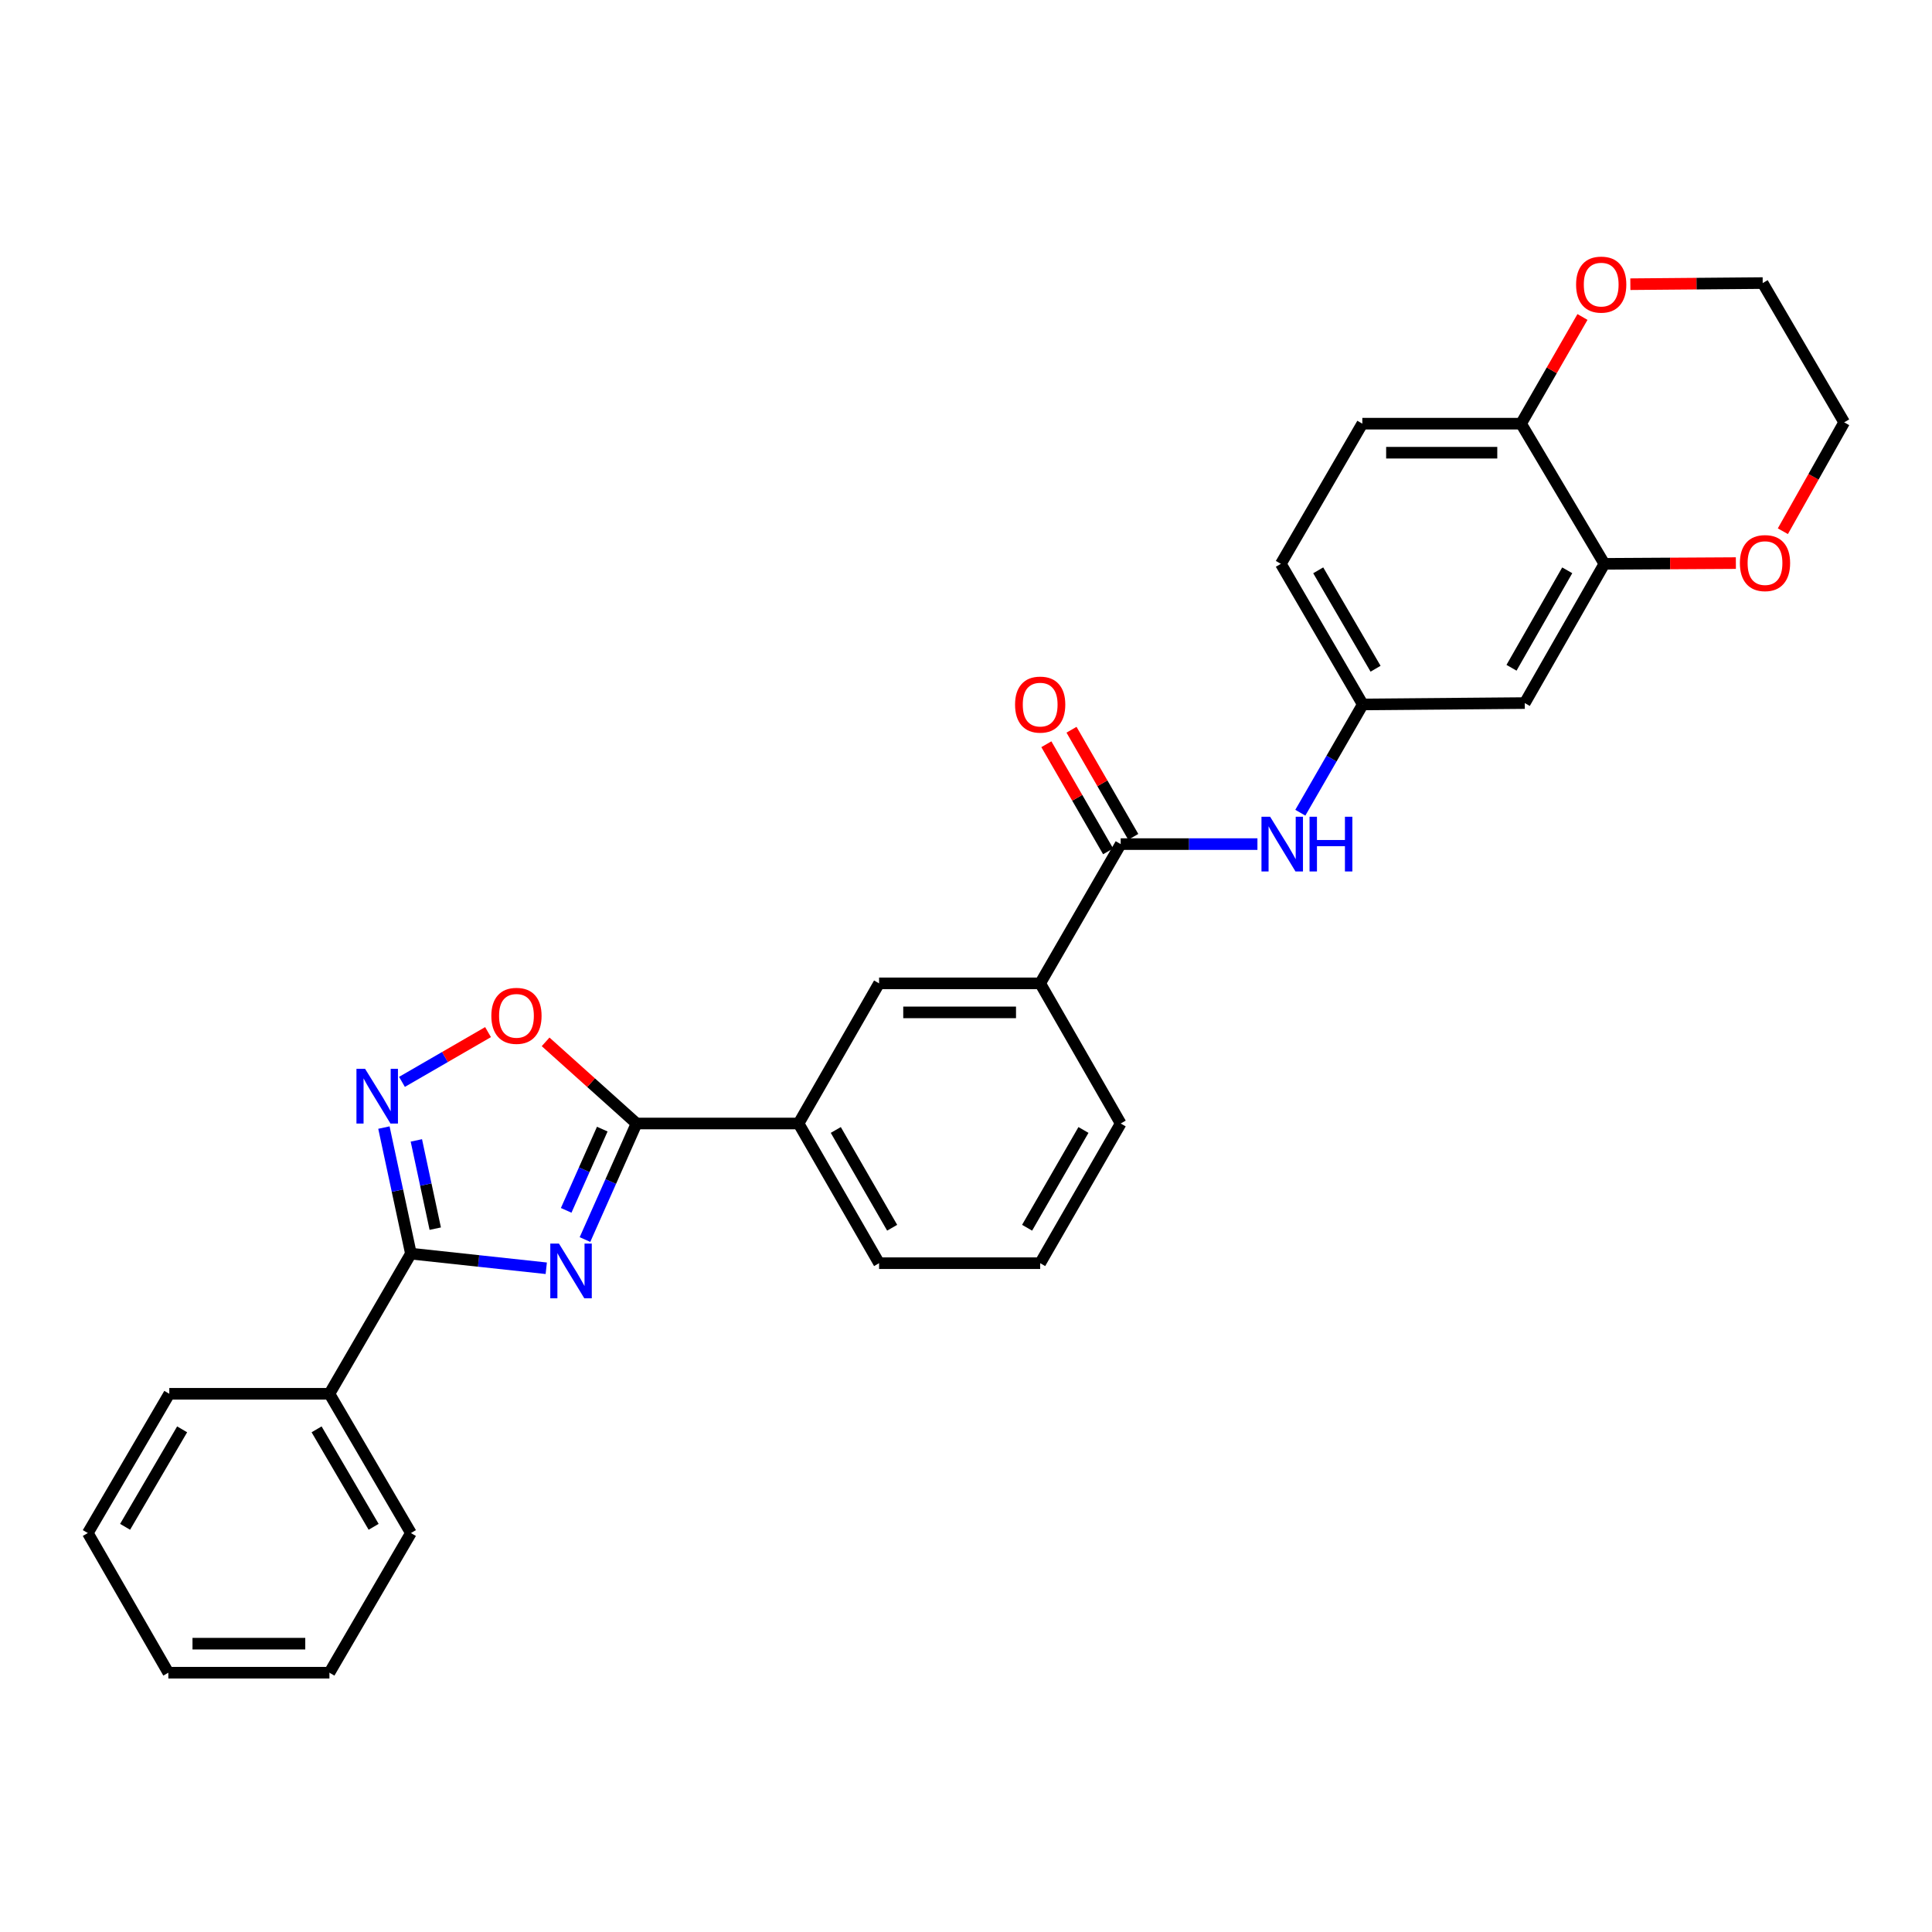 <?xml version='1.0' encoding='iso-8859-1'?>
<svg version='1.1' baseProfile='full'
              xmlns='http://www.w3.org/2000/svg'
                      xmlns:rdkit='http://www.rdkit.org/xml'
                      xmlns:xlink='http://www.w3.org/1999/xlink'
                  xml:space='preserve'
width='1000px' height='1000px' viewBox='0 0 1000 1000'>
<!-- END OF HEADER -->
<rect style='opacity:1.0;fill:#FFFFFF;stroke:none' width='1000' height='1000' x='0' y='0'> </rect>
<path class='bond-0' d='M 282.744,656.449 L 247.715,652.667' style='fill:none;fill-rule:evenodd;stroke:#0000FF;stroke-width:6px;stroke-linecap:butt;stroke-linejoin:miter;stroke-opacity:1' />
<path class='bond-0' d='M 247.715,652.667 L 212.687,648.884' style='fill:none;fill-rule:evenodd;stroke:#000000;stroke-width:6px;stroke-linecap:butt;stroke-linejoin:miter;stroke-opacity:1' />
<path class='bond-1' d='M 302.786,641.586 L 316.128,611.554' style='fill:none;fill-rule:evenodd;stroke:#0000FF;stroke-width:6px;stroke-linecap:butt;stroke-linejoin:miter;stroke-opacity:1' />
<path class='bond-1' d='M 316.128,611.554 L 329.47,581.522' style='fill:none;fill-rule:evenodd;stroke:#000000;stroke-width:6px;stroke-linecap:butt;stroke-linejoin:miter;stroke-opacity:1' />
<path class='bond-1' d='M 293.056,626.476 L 302.396,605.453' style='fill:none;fill-rule:evenodd;stroke:#0000FF;stroke-width:6px;stroke-linecap:butt;stroke-linejoin:miter;stroke-opacity:1' />
<path class='bond-1' d='M 302.396,605.453 L 311.735,584.431' style='fill:none;fill-rule:evenodd;stroke:#000000;stroke-width:6px;stroke-linecap:butt;stroke-linejoin:miter;stroke-opacity:1' />
<path class='bond-2' d='M 212.687,648.884 L 205.702,616.258' style='fill:none;fill-rule:evenodd;stroke:#000000;stroke-width:6px;stroke-linecap:butt;stroke-linejoin:miter;stroke-opacity:1' />
<path class='bond-2' d='M 205.702,616.258 L 198.716,583.632' style='fill:none;fill-rule:evenodd;stroke:#0000FF;stroke-width:6px;stroke-linecap:butt;stroke-linejoin:miter;stroke-opacity:1' />
<path class='bond-2' d='M 225.285,635.951 L 220.395,613.112' style='fill:none;fill-rule:evenodd;stroke:#000000;stroke-width:6px;stroke-linecap:butt;stroke-linejoin:miter;stroke-opacity:1' />
<path class='bond-2' d='M 220.395,613.112 L 215.506,590.274' style='fill:none;fill-rule:evenodd;stroke:#0000FF;stroke-width:6px;stroke-linecap:butt;stroke-linejoin:miter;stroke-opacity:1' />
<path class='bond-13' d='M 212.687,648.884 L 170.511,721.422' style='fill:none;fill-rule:evenodd;stroke:#000000;stroke-width:6px;stroke-linecap:butt;stroke-linejoin:miter;stroke-opacity:1' />
<path class='bond-3' d='M 329.47,581.522 L 305.938,560.392' style='fill:none;fill-rule:evenodd;stroke:#000000;stroke-width:6px;stroke-linecap:butt;stroke-linejoin:miter;stroke-opacity:1' />
<path class='bond-3' d='M 305.938,560.392 L 282.406,539.262' style='fill:none;fill-rule:evenodd;stroke:#FF0000;stroke-width:6px;stroke-linecap:butt;stroke-linejoin:miter;stroke-opacity:1' />
<path class='bond-6' d='M 329.47,581.522 L 413.337,581.522' style='fill:none;fill-rule:evenodd;stroke:#000000;stroke-width:6px;stroke-linecap:butt;stroke-linejoin:miter;stroke-opacity:1' />
<path class='bond-29' d='M 208.06,559.976 L 230.333,547.098' style='fill:none;fill-rule:evenodd;stroke:#0000FF;stroke-width:6px;stroke-linecap:butt;stroke-linejoin:miter;stroke-opacity:1' />
<path class='bond-29' d='M 230.333,547.098 L 252.606,534.22' style='fill:none;fill-rule:evenodd;stroke:#FF0000;stroke-width:6px;stroke-linecap:butt;stroke-linejoin:miter;stroke-opacity:1' />
<path class='bond-4' d='M 580.068,436.906 L 538.394,508.984' style='fill:none;fill-rule:evenodd;stroke:#000000;stroke-width:6px;stroke-linecap:butt;stroke-linejoin:miter;stroke-opacity:1' />
<path class='bond-5' d='M 580.068,436.906 L 615.457,436.906' style='fill:none;fill-rule:evenodd;stroke:#000000;stroke-width:6px;stroke-linecap:butt;stroke-linejoin:miter;stroke-opacity:1' />
<path class='bond-5' d='M 615.457,436.906 L 650.846,436.906' style='fill:none;fill-rule:evenodd;stroke:#0000FF;stroke-width:6px;stroke-linecap:butt;stroke-linejoin:miter;stroke-opacity:1' />
<path class='bond-15' d='M 586.577,433.153 L 570.596,405.432' style='fill:none;fill-rule:evenodd;stroke:#000000;stroke-width:6px;stroke-linecap:butt;stroke-linejoin:miter;stroke-opacity:1' />
<path class='bond-15' d='M 570.596,405.432 L 554.615,377.711' style='fill:none;fill-rule:evenodd;stroke:#FF0000;stroke-width:6px;stroke-linecap:butt;stroke-linejoin:miter;stroke-opacity:1' />
<path class='bond-15' d='M 573.559,440.658 L 557.578,412.937' style='fill:none;fill-rule:evenodd;stroke:#000000;stroke-width:6px;stroke-linecap:butt;stroke-linejoin:miter;stroke-opacity:1' />
<path class='bond-15' d='M 557.578,412.937 L 541.596,385.217' style='fill:none;fill-rule:evenodd;stroke:#FF0000;stroke-width:6px;stroke-linecap:butt;stroke-linejoin:miter;stroke-opacity:1' />
<path class='bond-12' d='M 673.046,420.659 L 689.206,392.639' style='fill:none;fill-rule:evenodd;stroke:#0000FF;stroke-width:6px;stroke-linecap:butt;stroke-linejoin:miter;stroke-opacity:1' />
<path class='bond-12' d='M 689.206,392.639 L 705.367,364.618' style='fill:none;fill-rule:evenodd;stroke:#000000;stroke-width:6px;stroke-linecap:butt;stroke-linejoin:miter;stroke-opacity:1' />
<path class='bond-10' d='M 413.337,581.522 L 455.011,508.984' style='fill:none;fill-rule:evenodd;stroke:#000000;stroke-width:6px;stroke-linecap:butt;stroke-linejoin:miter;stroke-opacity:1' />
<path class='bond-19' d='M 413.337,581.522 L 455.011,653.826' style='fill:none;fill-rule:evenodd;stroke:#000000;stroke-width:6px;stroke-linecap:butt;stroke-linejoin:miter;stroke-opacity:1' />
<path class='bond-19' d='M 432.607,584.864 L 461.779,635.477' style='fill:none;fill-rule:evenodd;stroke:#000000;stroke-width:6px;stroke-linecap:butt;stroke-linejoin:miter;stroke-opacity:1' />
<path class='bond-7' d='M 830.424,291.846 L 789.217,363.908' style='fill:none;fill-rule:evenodd;stroke:#000000;stroke-width:6px;stroke-linecap:butt;stroke-linejoin:miter;stroke-opacity:1' />
<path class='bond-7' d='M 811.198,295.196 L 782.353,345.64' style='fill:none;fill-rule:evenodd;stroke:#000000;stroke-width:6px;stroke-linecap:butt;stroke-linejoin:miter;stroke-opacity:1' />
<path class='bond-14' d='M 830.424,291.846 L 864.455,291.652' style='fill:none;fill-rule:evenodd;stroke:#000000;stroke-width:6px;stroke-linecap:butt;stroke-linejoin:miter;stroke-opacity:1' />
<path class='bond-14' d='M 864.455,291.652 L 898.485,291.457' style='fill:none;fill-rule:evenodd;stroke:#FF0000;stroke-width:6px;stroke-linecap:butt;stroke-linejoin:miter;stroke-opacity:1' />
<path class='bond-32' d='M 830.424,291.846 L 787.313,219.292' style='fill:none;fill-rule:evenodd;stroke:#000000;stroke-width:6px;stroke-linecap:butt;stroke-linejoin:miter;stroke-opacity:1' />
<path class='bond-8' d='M 538.394,508.984 L 455.011,508.984' style='fill:none;fill-rule:evenodd;stroke:#000000;stroke-width:6px;stroke-linecap:butt;stroke-linejoin:miter;stroke-opacity:1' />
<path class='bond-8' d='M 525.886,524.011 L 467.519,524.011' style='fill:none;fill-rule:evenodd;stroke:#000000;stroke-width:6px;stroke-linecap:butt;stroke-linejoin:miter;stroke-opacity:1' />
<path class='bond-30' d='M 538.394,508.984 L 580.068,581.522' style='fill:none;fill-rule:evenodd;stroke:#000000;stroke-width:6px;stroke-linecap:butt;stroke-linejoin:miter;stroke-opacity:1' />
<path class='bond-9' d='M 789.217,363.908 L 705.367,364.618' style='fill:none;fill-rule:evenodd;stroke:#000000;stroke-width:6px;stroke-linecap:butt;stroke-linejoin:miter;stroke-opacity:1' />
<path class='bond-11' d='M 787.313,219.292 L 705.142,219.292' style='fill:none;fill-rule:evenodd;stroke:#000000;stroke-width:6px;stroke-linecap:butt;stroke-linejoin:miter;stroke-opacity:1' />
<path class='bond-11' d='M 774.988,234.319 L 717.467,234.319' style='fill:none;fill-rule:evenodd;stroke:#000000;stroke-width:6px;stroke-linecap:butt;stroke-linejoin:miter;stroke-opacity:1' />
<path class='bond-16' d='M 787.313,219.292 L 803.202,191.68' style='fill:none;fill-rule:evenodd;stroke:#000000;stroke-width:6px;stroke-linecap:butt;stroke-linejoin:miter;stroke-opacity:1' />
<path class='bond-16' d='M 803.202,191.68 L 819.09,164.068' style='fill:none;fill-rule:evenodd;stroke:#FF0000;stroke-width:6px;stroke-linecap:butt;stroke-linejoin:miter;stroke-opacity:1' />
<path class='bond-18' d='M 705.367,364.618 L 662.966,291.846' style='fill:none;fill-rule:evenodd;stroke:#000000;stroke-width:6px;stroke-linecap:butt;stroke-linejoin:miter;stroke-opacity:1' />
<path class='bond-18' d='M 711.991,346.137 L 682.31,295.197' style='fill:none;fill-rule:evenodd;stroke:#000000;stroke-width:6px;stroke-linecap:butt;stroke-linejoin:miter;stroke-opacity:1' />
<path class='bond-24' d='M 170.511,721.422 L 212.687,793.501' style='fill:none;fill-rule:evenodd;stroke:#000000;stroke-width:6px;stroke-linecap:butt;stroke-linejoin:miter;stroke-opacity:1' />
<path class='bond-24' d='M 163.868,739.823 L 193.391,790.278' style='fill:none;fill-rule:evenodd;stroke:#000000;stroke-width:6px;stroke-linecap:butt;stroke-linejoin:miter;stroke-opacity:1' />
<path class='bond-25' d='M 170.511,721.422 L 87.63,721.422' style='fill:none;fill-rule:evenodd;stroke:#000000;stroke-width:6px;stroke-linecap:butt;stroke-linejoin:miter;stroke-opacity:1' />
<path class='bond-22' d='M 922.804,274.963 L 938.675,246.781' style='fill:none;fill-rule:evenodd;stroke:#FF0000;stroke-width:6px;stroke-linecap:butt;stroke-linejoin:miter;stroke-opacity:1' />
<path class='bond-22' d='M 938.675,246.781 L 954.545,218.599' style='fill:none;fill-rule:evenodd;stroke:#000000;stroke-width:6px;stroke-linecap:butt;stroke-linejoin:miter;stroke-opacity:1' />
<path class='bond-23' d='M 843.869,147.102 L 878.12,146.811' style='fill:none;fill-rule:evenodd;stroke:#FF0000;stroke-width:6px;stroke-linecap:butt;stroke-linejoin:miter;stroke-opacity:1' />
<path class='bond-23' d='M 878.12,146.811 L 912.37,146.52' style='fill:none;fill-rule:evenodd;stroke:#000000;stroke-width:6px;stroke-linecap:butt;stroke-linejoin:miter;stroke-opacity:1' />
<path class='bond-17' d='M 705.142,219.292 L 662.966,291.846' style='fill:none;fill-rule:evenodd;stroke:#000000;stroke-width:6px;stroke-linecap:butt;stroke-linejoin:miter;stroke-opacity:1' />
<path class='bond-21' d='M 455.011,653.826 L 538.394,653.826' style='fill:none;fill-rule:evenodd;stroke:#000000;stroke-width:6px;stroke-linecap:butt;stroke-linejoin:miter;stroke-opacity:1' />
<path class='bond-20' d='M 580.068,581.522 L 538.394,653.826' style='fill:none;fill-rule:evenodd;stroke:#000000;stroke-width:6px;stroke-linecap:butt;stroke-linejoin:miter;stroke-opacity:1' />
<path class='bond-20' d='M 560.798,584.864 L 531.626,635.477' style='fill:none;fill-rule:evenodd;stroke:#000000;stroke-width:6px;stroke-linecap:butt;stroke-linejoin:miter;stroke-opacity:1' />
<path class='bond-33' d='M 954.545,218.599 L 912.37,146.52' style='fill:none;fill-rule:evenodd;stroke:#000000;stroke-width:6px;stroke-linecap:butt;stroke-linejoin:miter;stroke-opacity:1' />
<path class='bond-26' d='M 212.687,793.501 L 170.511,865.789' style='fill:none;fill-rule:evenodd;stroke:#000000;stroke-width:6px;stroke-linecap:butt;stroke-linejoin:miter;stroke-opacity:1' />
<path class='bond-27' d='M 87.63,721.422 L 45.455,793.501' style='fill:none;fill-rule:evenodd;stroke:#000000;stroke-width:6px;stroke-linecap:butt;stroke-linejoin:miter;stroke-opacity:1' />
<path class='bond-27' d='M 94.273,739.823 L 64.751,790.278' style='fill:none;fill-rule:evenodd;stroke:#000000;stroke-width:6px;stroke-linecap:butt;stroke-linejoin:miter;stroke-opacity:1' />
<path class='bond-31' d='M 170.511,865.789 L 87.129,865.789' style='fill:none;fill-rule:evenodd;stroke:#000000;stroke-width:6px;stroke-linecap:butt;stroke-linejoin:miter;stroke-opacity:1' />
<path class='bond-31' d='M 158.004,850.762 L 99.636,850.762' style='fill:none;fill-rule:evenodd;stroke:#000000;stroke-width:6px;stroke-linecap:butt;stroke-linejoin:miter;stroke-opacity:1' />
<path class='bond-28' d='M 45.455,793.501 L 87.129,865.789' style='fill:none;fill-rule:evenodd;stroke:#000000;stroke-width:6px;stroke-linecap:butt;stroke-linejoin:miter;stroke-opacity:1' />
<path  class='atom-0' d='M 289.308 643.674
L 298.588 658.674
Q 299.508 660.154, 300.988 662.834
Q 302.468 665.514, 302.548 665.674
L 302.548 643.674
L 306.308 643.674
L 306.308 671.994
L 302.428 671.994
L 292.468 655.594
Q 291.308 653.674, 290.068 651.474
Q 288.868 649.274, 288.508 648.594
L 288.508 671.994
L 284.828 671.994
L 284.828 643.674
L 289.308 643.674
' fill='#0000FF'/>
<path  class='atom-3' d='M 188.979 553.229
L 198.259 568.229
Q 199.179 569.709, 200.659 572.389
Q 202.139 575.069, 202.219 575.229
L 202.219 553.229
L 205.979 553.229
L 205.979 581.549
L 202.099 581.549
L 192.139 565.149
Q 190.979 563.229, 189.739 561.029
Q 188.539 558.829, 188.179 558.149
L 188.179 581.549
L 184.499 581.549
L 184.499 553.229
L 188.979 553.229
' fill='#0000FF'/>
<path  class='atom-4' d='M 254.318 525.794
Q 254.318 518.994, 257.678 515.194
Q 261.038 511.394, 267.318 511.394
Q 273.598 511.394, 276.958 515.194
Q 280.318 518.994, 280.318 525.794
Q 280.318 532.674, 276.918 536.594
Q 273.518 540.474, 267.318 540.474
Q 261.078 540.474, 257.678 536.594
Q 254.318 532.714, 254.318 525.794
M 267.318 537.274
Q 271.638 537.274, 273.958 534.394
Q 276.318 531.474, 276.318 525.794
Q 276.318 520.234, 273.958 517.434
Q 271.638 514.594, 267.318 514.594
Q 262.998 514.594, 260.638 517.394
Q 258.318 520.194, 258.318 525.794
Q 258.318 531.514, 260.638 534.394
Q 262.998 537.274, 267.318 537.274
' fill='#FF0000'/>
<path  class='atom-6' d='M 657.416 422.746
L 666.696 437.746
Q 667.616 439.226, 669.096 441.906
Q 670.576 444.586, 670.656 444.746
L 670.656 422.746
L 674.416 422.746
L 674.416 451.066
L 670.536 451.066
L 660.576 434.666
Q 659.416 432.746, 658.176 430.546
Q 656.976 428.346, 656.616 427.666
L 656.616 451.066
L 652.936 451.066
L 652.936 422.746
L 657.416 422.746
' fill='#0000FF'/>
<path  class='atom-6' d='M 677.816 422.746
L 681.656 422.746
L 681.656 434.786
L 696.136 434.786
L 696.136 422.746
L 699.976 422.746
L 699.976 451.066
L 696.136 451.066
L 696.136 437.986
L 681.656 437.986
L 681.656 451.066
L 677.816 451.066
L 677.816 422.746
' fill='#0000FF'/>
<path  class='atom-15' d='M 900.564 291.451
Q 900.564 284.651, 903.924 280.851
Q 907.284 277.051, 913.564 277.051
Q 919.844 277.051, 923.204 280.851
Q 926.564 284.651, 926.564 291.451
Q 926.564 298.331, 923.164 302.251
Q 919.764 306.131, 913.564 306.131
Q 907.324 306.131, 903.924 302.251
Q 900.564 298.371, 900.564 291.451
M 913.564 302.931
Q 917.884 302.931, 920.204 300.051
Q 922.564 297.131, 922.564 291.451
Q 922.564 285.891, 920.204 283.091
Q 917.884 280.251, 913.564 280.251
Q 909.244 280.251, 906.884 283.051
Q 904.564 285.851, 904.564 291.451
Q 904.564 297.171, 906.884 300.051
Q 909.244 302.931, 913.564 302.931
' fill='#FF0000'/>
<path  class='atom-16' d='M 525.394 364.698
Q 525.394 357.898, 528.754 354.098
Q 532.114 350.298, 538.394 350.298
Q 544.674 350.298, 548.034 354.098
Q 551.394 357.898, 551.394 364.698
Q 551.394 371.578, 547.994 375.498
Q 544.594 379.378, 538.394 379.378
Q 532.154 379.378, 528.754 375.498
Q 525.394 371.618, 525.394 364.698
M 538.394 376.178
Q 542.714 376.178, 545.034 373.298
Q 547.394 370.378, 547.394 364.698
Q 547.394 359.138, 545.034 356.338
Q 542.714 353.498, 538.394 353.498
Q 534.074 353.498, 531.714 356.298
Q 529.394 359.098, 529.394 364.698
Q 529.394 370.418, 531.714 373.298
Q 534.074 376.178, 538.394 376.178
' fill='#FF0000'/>
<path  class='atom-17' d='M 815.779 147.31
Q 815.779 140.51, 819.139 136.71
Q 822.499 132.91, 828.779 132.91
Q 835.059 132.91, 838.419 136.71
Q 841.779 140.51, 841.779 147.31
Q 841.779 154.19, 838.379 158.11
Q 834.979 161.99, 828.779 161.99
Q 822.539 161.99, 819.139 158.11
Q 815.779 154.23, 815.779 147.31
M 828.779 158.79
Q 833.099 158.79, 835.419 155.91
Q 837.779 152.99, 837.779 147.31
Q 837.779 141.75, 835.419 138.95
Q 833.099 136.11, 828.779 136.11
Q 824.459 136.11, 822.099 138.91
Q 819.779 141.71, 819.779 147.31
Q 819.779 153.03, 822.099 155.91
Q 824.459 158.79, 828.779 158.79
' fill='#FF0000'/>
</svg>
